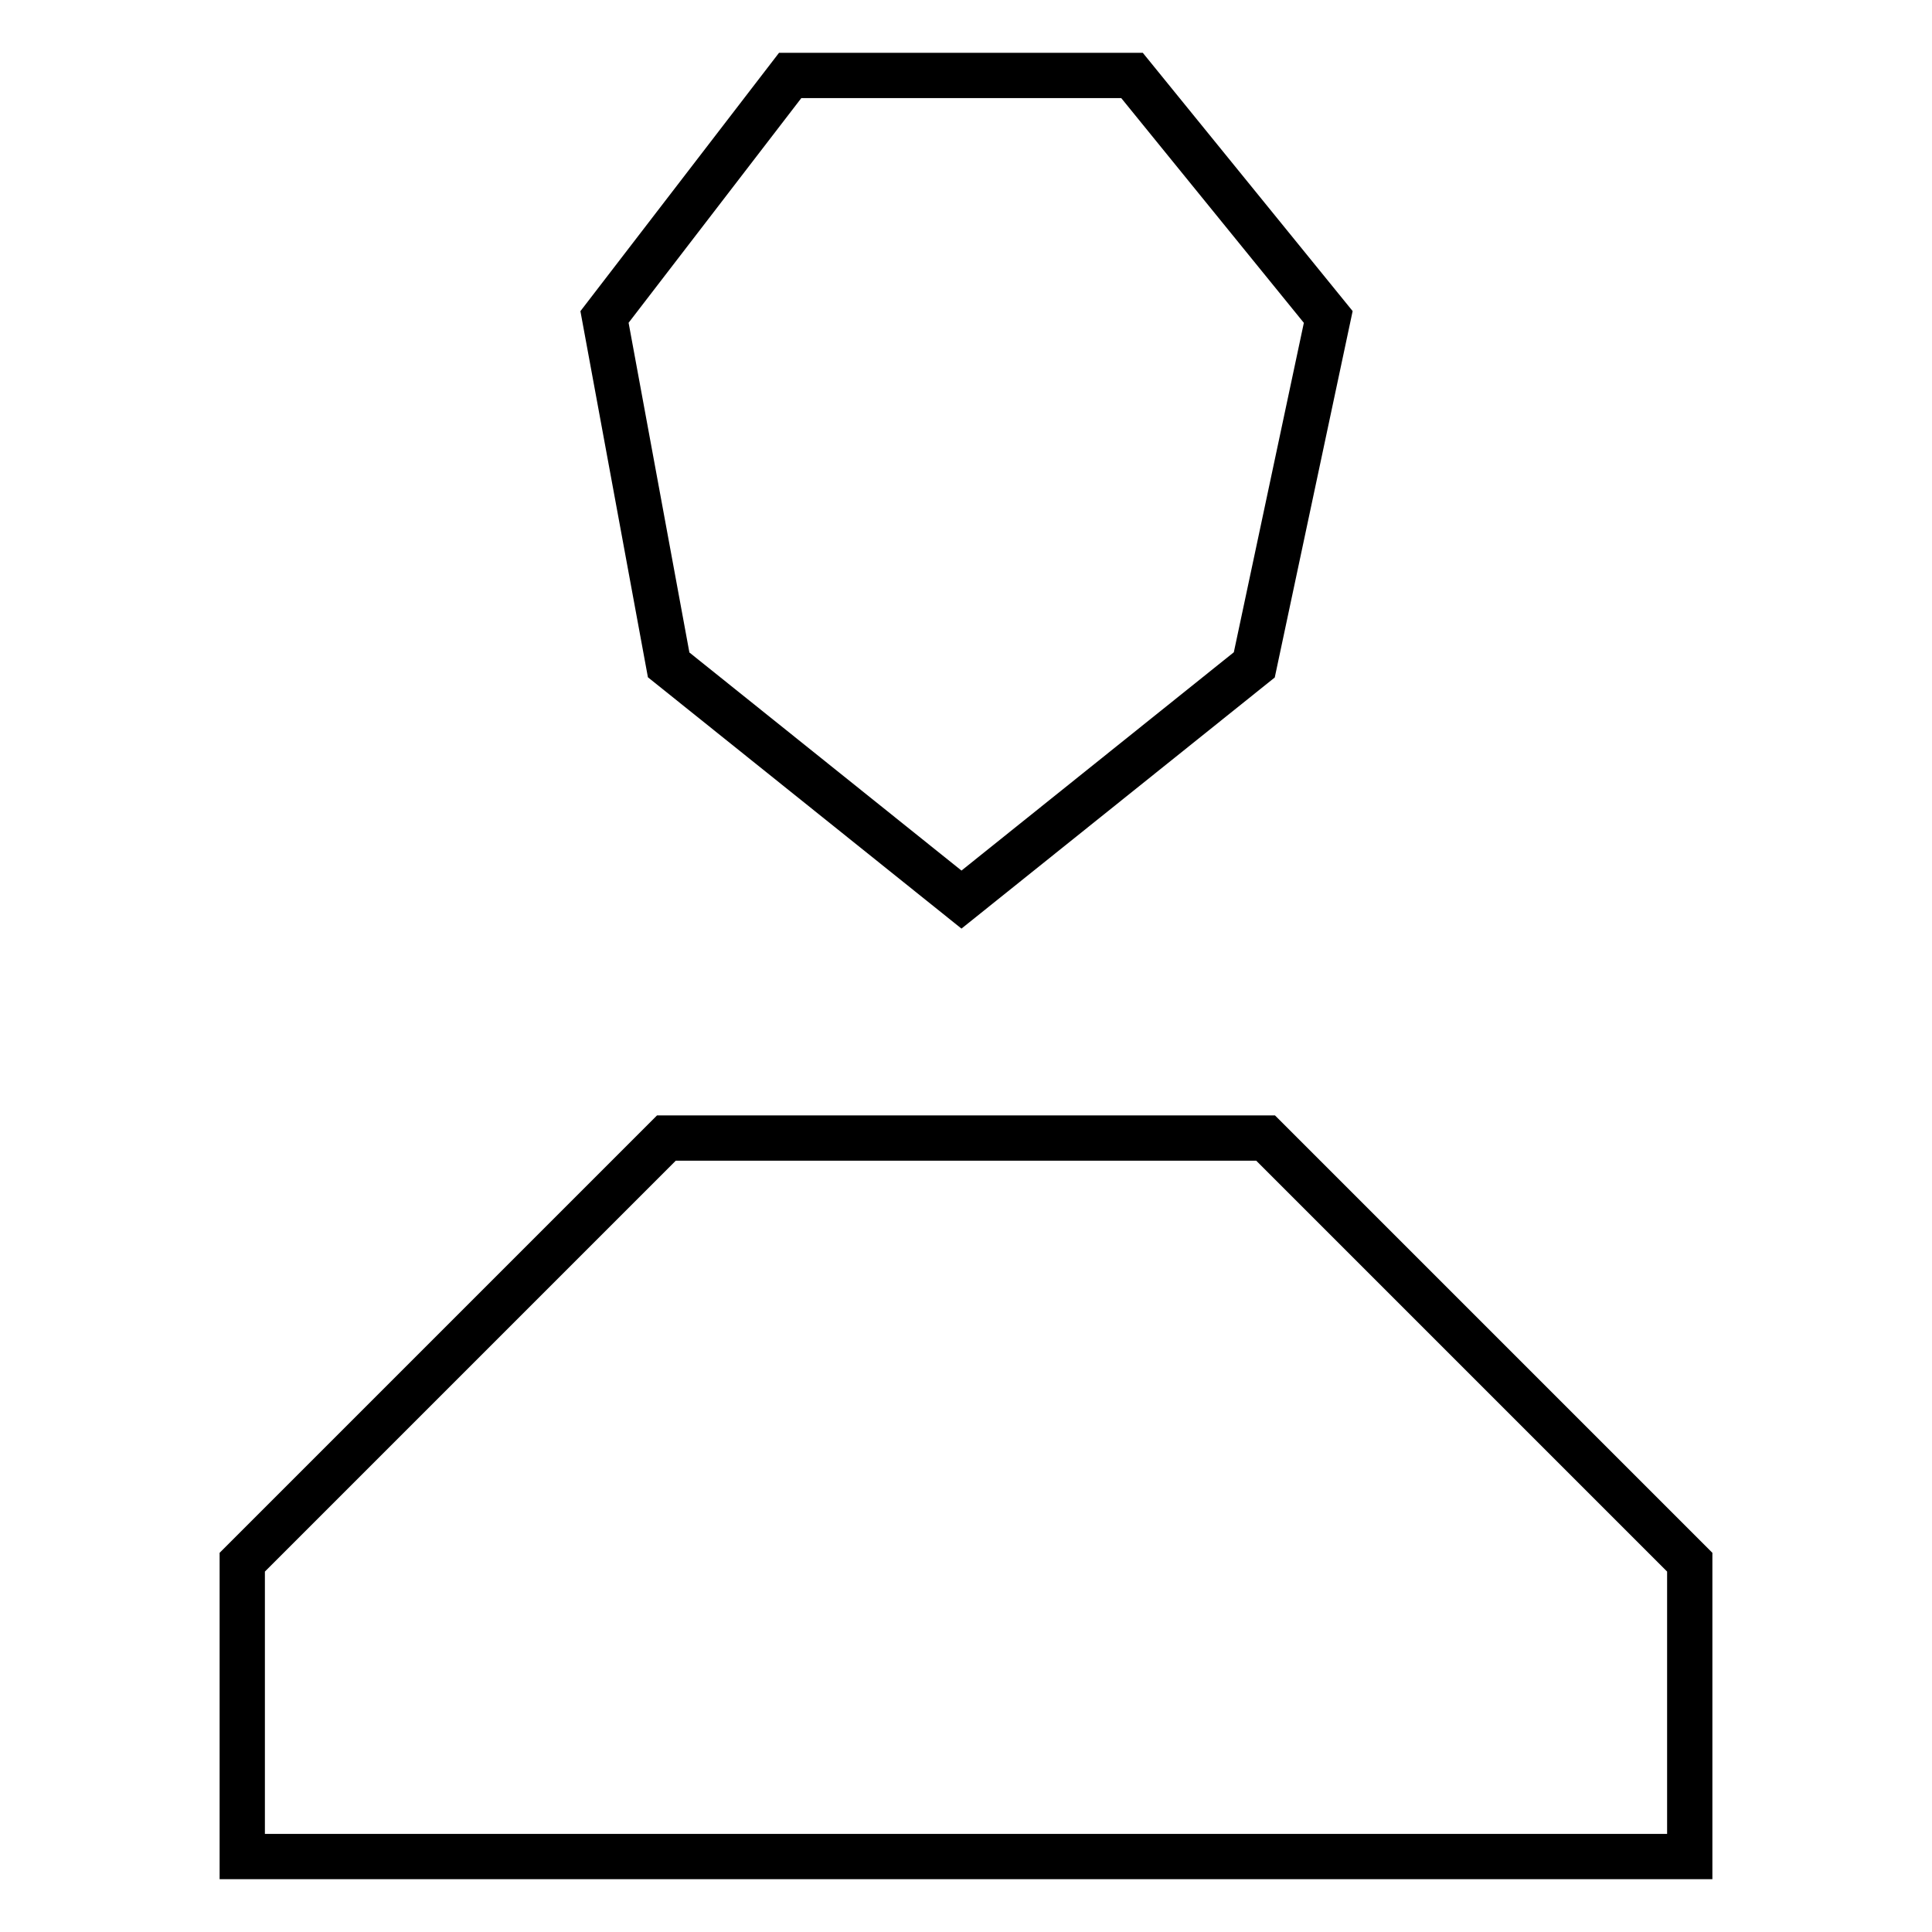 <?xml version="1.0" encoding="utf-8"?>
<!-- Svg Vector Icons : http://www.onlinewebfonts.com/icon -->
<!DOCTYPE svg PUBLIC "-//W3C//DTD SVG 1.1//EN" "http://www.w3.org/Graphics/SVG/1.1/DTD/svg11.dtd">
<svg version="1.1" xmlns="http://www.w3.org/2000/svg" xmlns:xlink="http://www.w3.org/1999/xlink" x="0px" y="0px" viewBox="0 0 256 256" enable-background="new 0 0 256 256" xml:space="preserve">
<g> <path stroke-width="6" fill-opacity="0" stroke="#000000"  d="M150,10h-45.3L80.1,42l8.5,46.1l38.8,31.1l38.8-31.1l9.8-46.1L150,10z M223.9,246v-39l-56.2-56.2H88.3 L32.1,207v39H223.9z"/></g>
</svg>